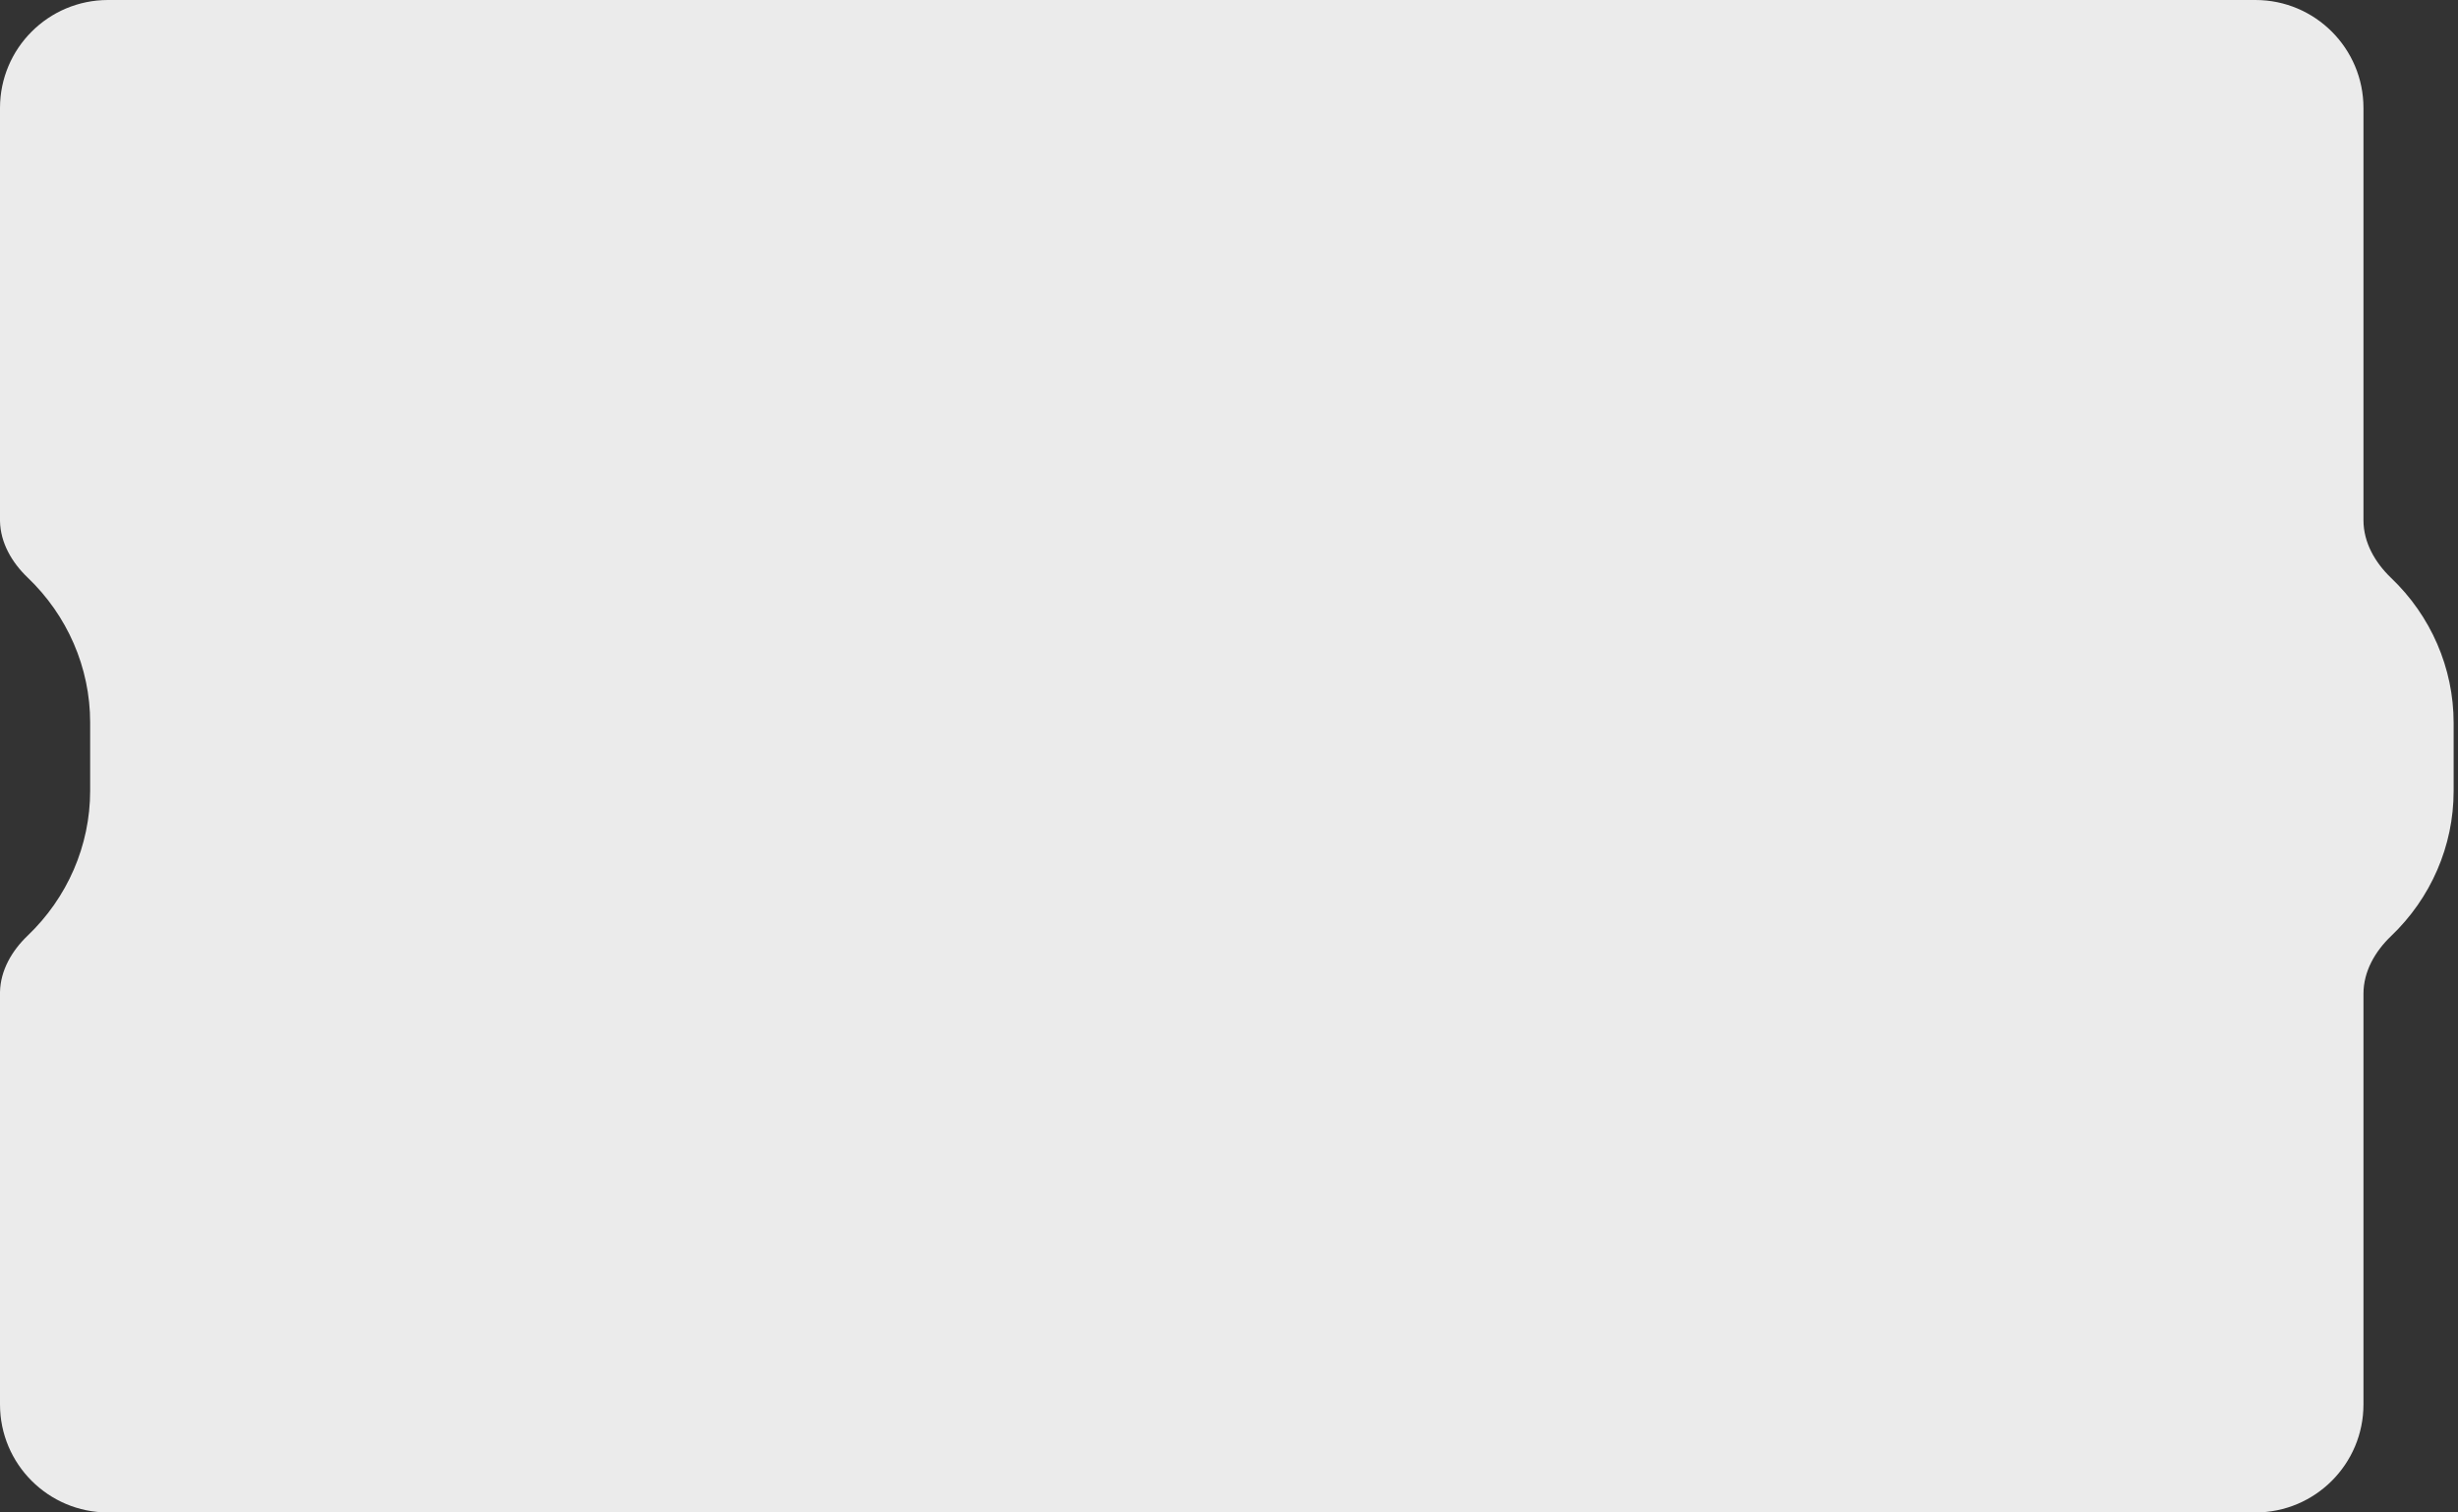 <?xml version="1.0" encoding="UTF-8"?> <svg xmlns="http://www.w3.org/2000/svg" width="455" height="280" viewBox="0 0 455 280" fill="none"><rect x="0" y="0" width="455" height="280" fill="#333333" stroke="none"/><path d="M417.501 0H20C8.954 0 0 8.954 0 20V96.462C0.074 100.482 2.198 104.137 5.116 106.922C12.453 113.924 16.689 123.571 16.689 133.754V146.384C16.689 156.568 12.453 166.215 5.116 173.217C2.198 176.002 0.074 179.657 0 183.677V260C0 271.046 8.954 280 20 280H417.501C428.547 280 437.501 271.046 437.501 260V183.965C437.501 179.859 439.649 176.123 442.619 173.288C449.956 166.286 454.192 156.639 454.192 146.455V133.825C454.192 123.642 449.956 113.995 442.619 106.993C439.649 104.157 437.501 100.422 437.501 96.315V20C437.501 8.954 428.547 0 417.501 0Z" fill="#EBEBEB"></path></svg> 